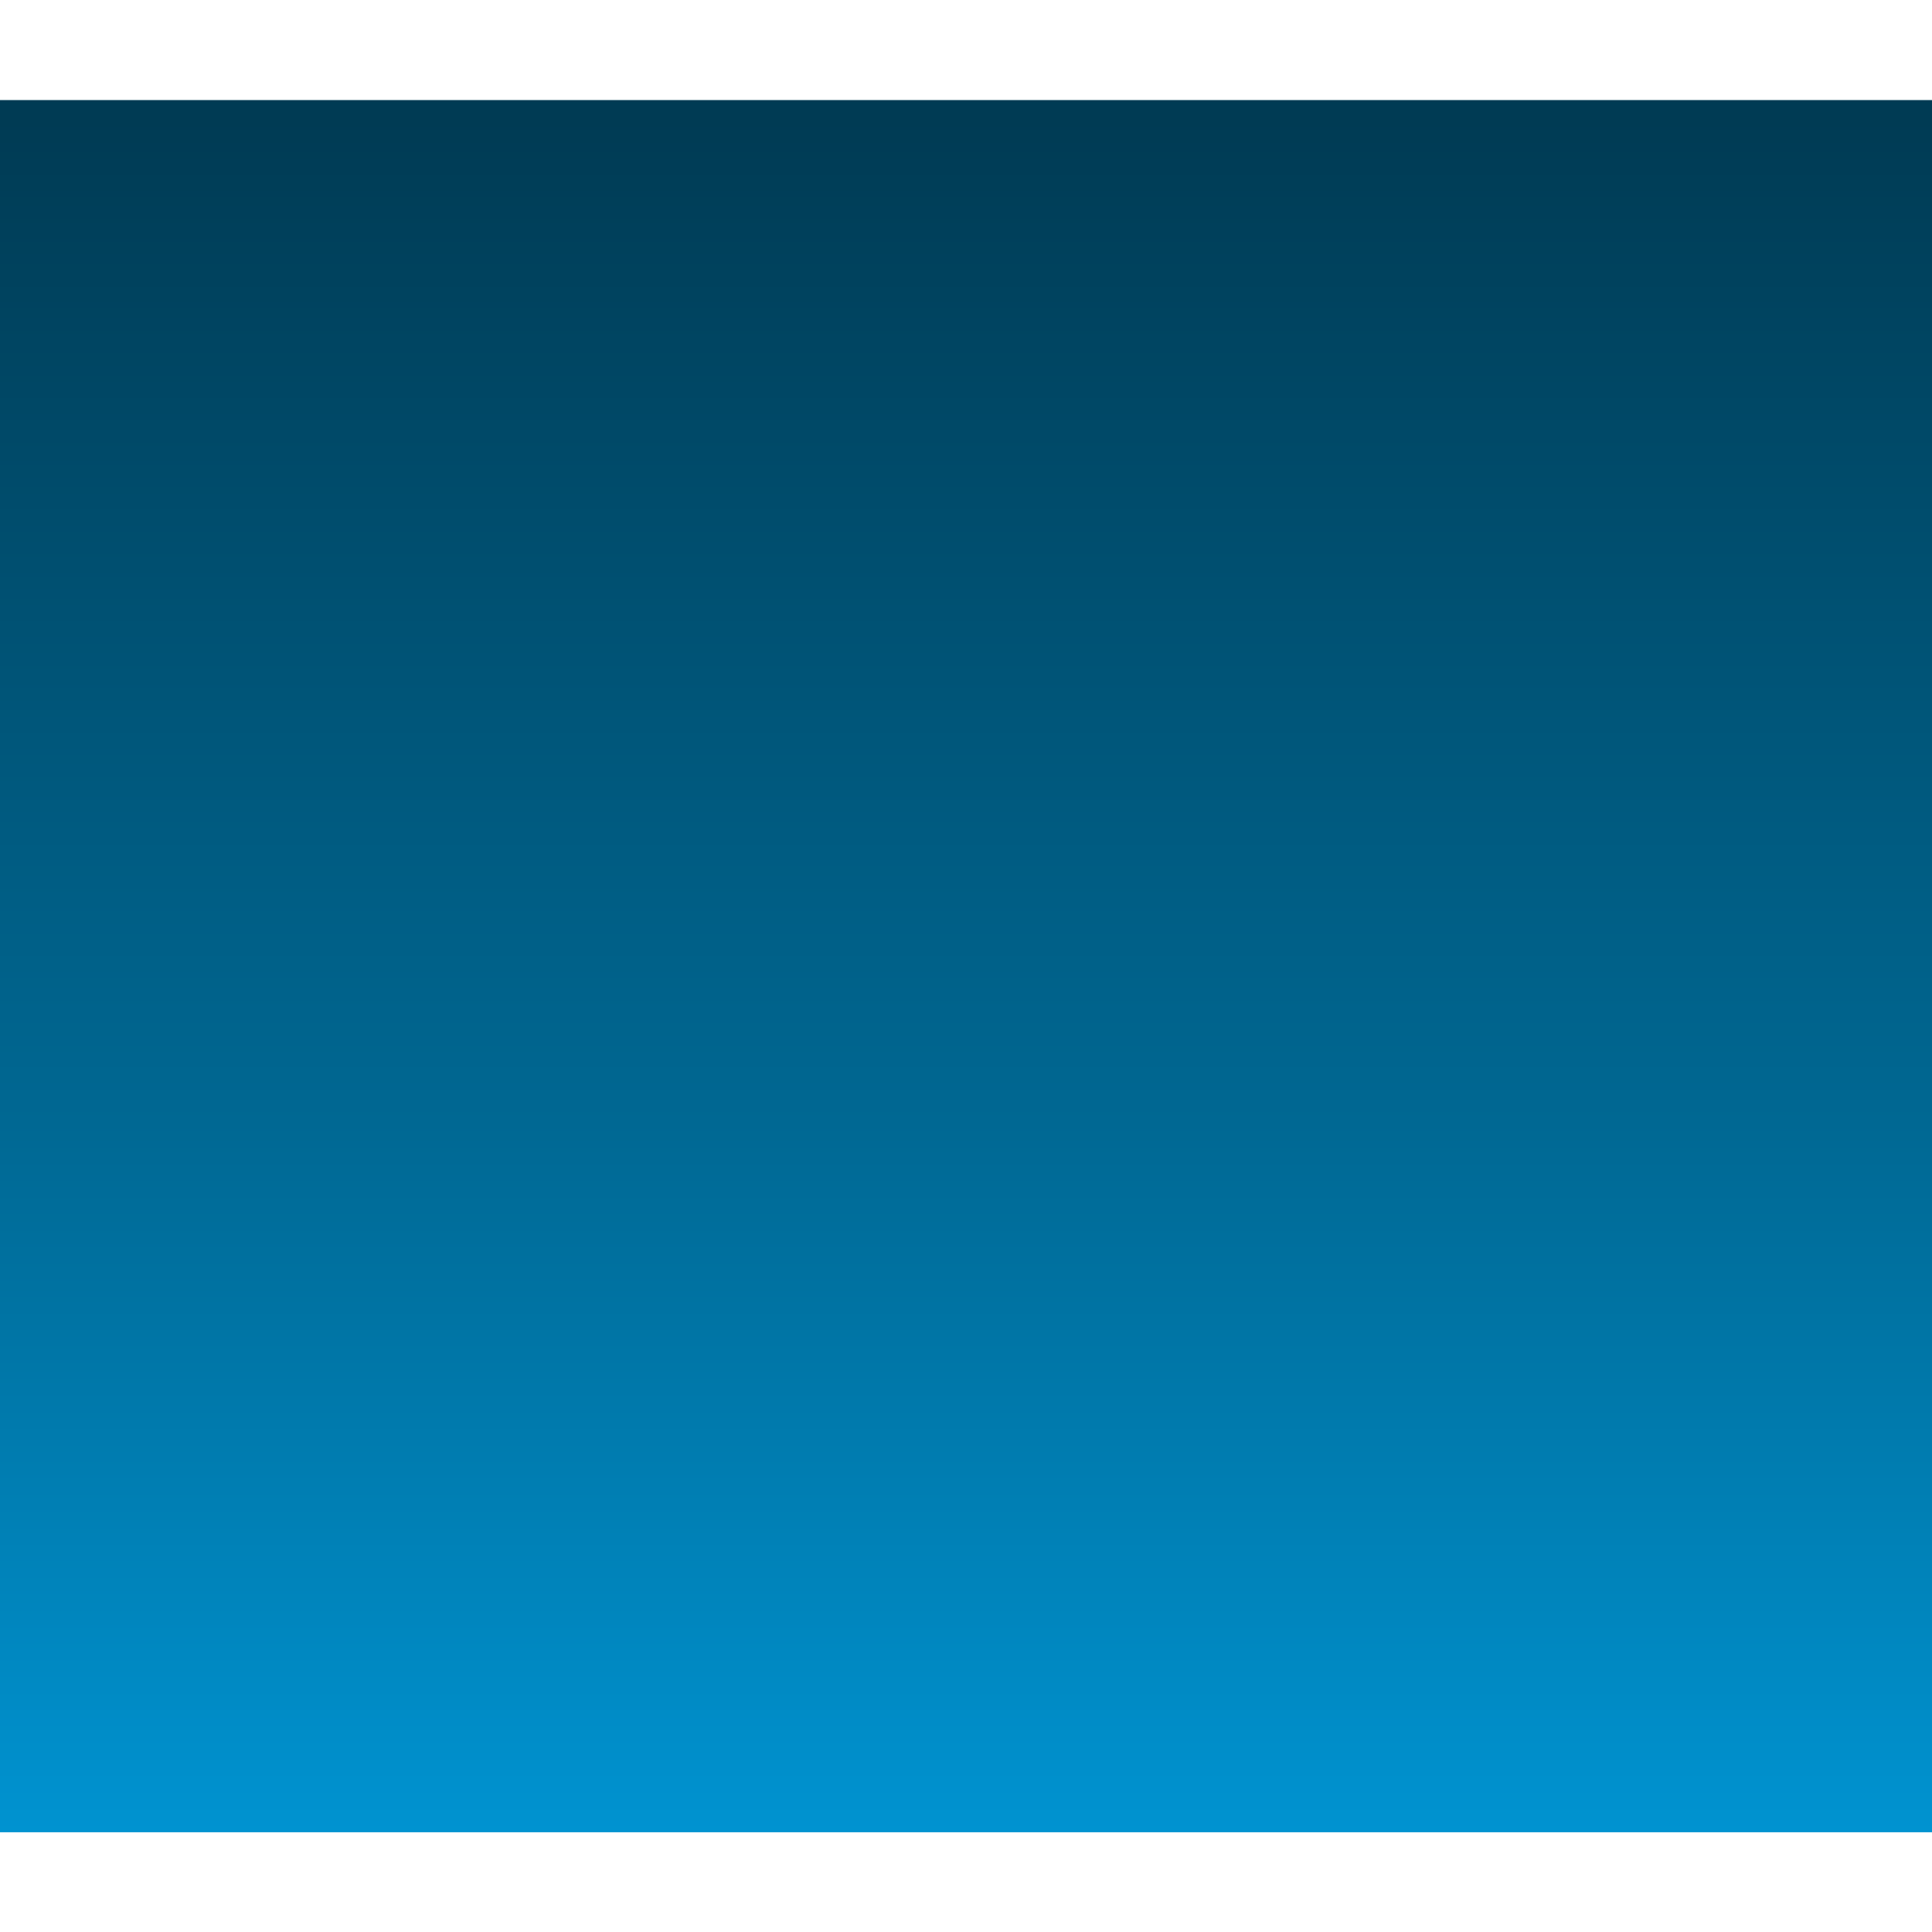 <?xml version="1.0" encoding="UTF-8"?>
<svg style="height:100%;transform:translate3d(0px, 0px, 0px);width:100%" viewBox="0 0 150 150" xmlns="http://www.w3.org/2000/svg">
<rect x="0" y="0" width="150" height="150" fill="#808080" stroke="none"/>
<defs>
<clipPath id="b">
<rect width="150" height="150"/>
</clipPath>
<linearGradient id="a" x1="60.435" x2="26.687" y1="-9.316" y2="-9.316" gradientUnits="userSpaceOnUse">
<stop stop-color="#003b54" offset="0"/>
<stop stop-color="#006893" offset=".58"/>
<stop stop-color="#0094d2" offset="1"/>
</linearGradient>
</defs>
<g clip-path="url(#b)">
<g transform="matrix(0 -3.259 2.793 0 99.884 218.17)" display="block" style="mix-blend-mode:multiply">
<g>
<path d="m27.05 13.534v-44.885h33.748v44.885h-33.748z" fill="url(#a)"/>
</g>
<g transform="translate(43.75 -9.057)">
<path d="m24.412-27.953v55.906h-48.823v-55.906h48.823z" fill="#fff"/>
</g>
</g>
<g transform="translate(75 75)" display="block">
<g>
<path d="m14.981-50.976-11.104-12.785c-1.565-1.907-4.651-1.907-6.216 0l-11.668 12.785-16.329 10.029c-1.719 1.056-0.972 3.704 1.046 3.704h58.035c2.002 0 2.762-2.616 1.071-3.689l-14.835-10.044zm-29.071 29.033-29.35 9.837c-2.149 0.72-1.632 3.896 0.635 3.896h85.609c2.244 0 2.787-3.127 0.674-3.883 0 0-27.525-9.85-27.525-9.85h-30.043zm0.083 28.982-18.33 10.029c-1.719 1.056-0.971 3.704 1.047 3.704h64.302c1.98 0 2.757-2.569 1.108-3.665l-18.14-10.068h-29.987zm-0.542 58.152h-19.385c-3.126 0-5.044-3.425-3.411-6.09l23.144-37.77 0.194-71.163h29.303s0.443 71.163 0.443 71.163l23.144 37.77c1.633 2.665-0.285 6.09-3.411 6.09h-19.488c-1.416 0-2.727-0.749-3.446-1.969l-11.011-18.677c-0.399-0.471-1.117-0.471-1.516 0 0 0-11.123 18.692-11.123 18.692-0.721 1.212-2.027 1.954-3.437 1.954zm0.388-44.419 14.93 22.134 14.93-22.134m-29.86-14.044 14.93 12.759 14.93-12.759m-29.86-13.848 14.93 12.759 14.93-12.759m-29.86-14.517 14.93 12.759 14.93-12.759m-29.86-14.155 14.93 12.76 14.93-12.76m-29.86-13.848 14.93 11.759 14.93-11.759m-44.789 12.397s1.826 7.312 1.826 7.312c0.59 2.364 3.222 2.364 3.812 0 0 0 1.826-7.312 1.826-7.312m42.465 0s1.827 7.312 1.827 7.312c0.59 2.364 3.222 2.364 3.812 0l1.826-7.312m-67.062 29.008s1.826 7.312 1.826 7.312c0.59 2.364 3.222 2.364 3.812 0l1.826-7.312m63.31 0s1.826 7.312 1.826 7.312c0.59 2.364 3.223 2.364 3.813 0l1.826-7.312m-65.771 51.141h54.302" fill-opacity="0" stroke="#000" stroke-linecap="round" stroke-miterlimit="10" stroke-width="3"/>
</g>
</g>
<g transform="translate(75 75)" display="block">
<g>
<path d="m0 0" fill-opacity="0" stroke="#000" stroke-linecap="round" stroke-miterlimit="10" stroke-width="3"/>
</g>
<g>
<path d="m0 0" fill-opacity="0" stroke="#000" stroke-linecap="round" stroke-miterlimit="10" stroke-width="3"/>
</g>
<g>
<path d="m0 0" fill-opacity="0" stroke="#000" stroke-linecap="round" stroke-miterlimit="10" stroke-width="3"/>
</g>
<g>
<path d="m0 0" fill-opacity="0" stroke="#000" stroke-linecap="round" stroke-miterlimit="10" stroke-width="3"/>
</g>
</g>
<g transform="matrix(0 -3.985 3.729 0 108.22 250.05)" display="block" style="mix-blend-mode:screen">
<g>
<path d="m27.05 13.534v-44.885h33.748v44.885h-33.748z" fill="url(#a)"/>
</g>
</g>
</g>
</svg>
